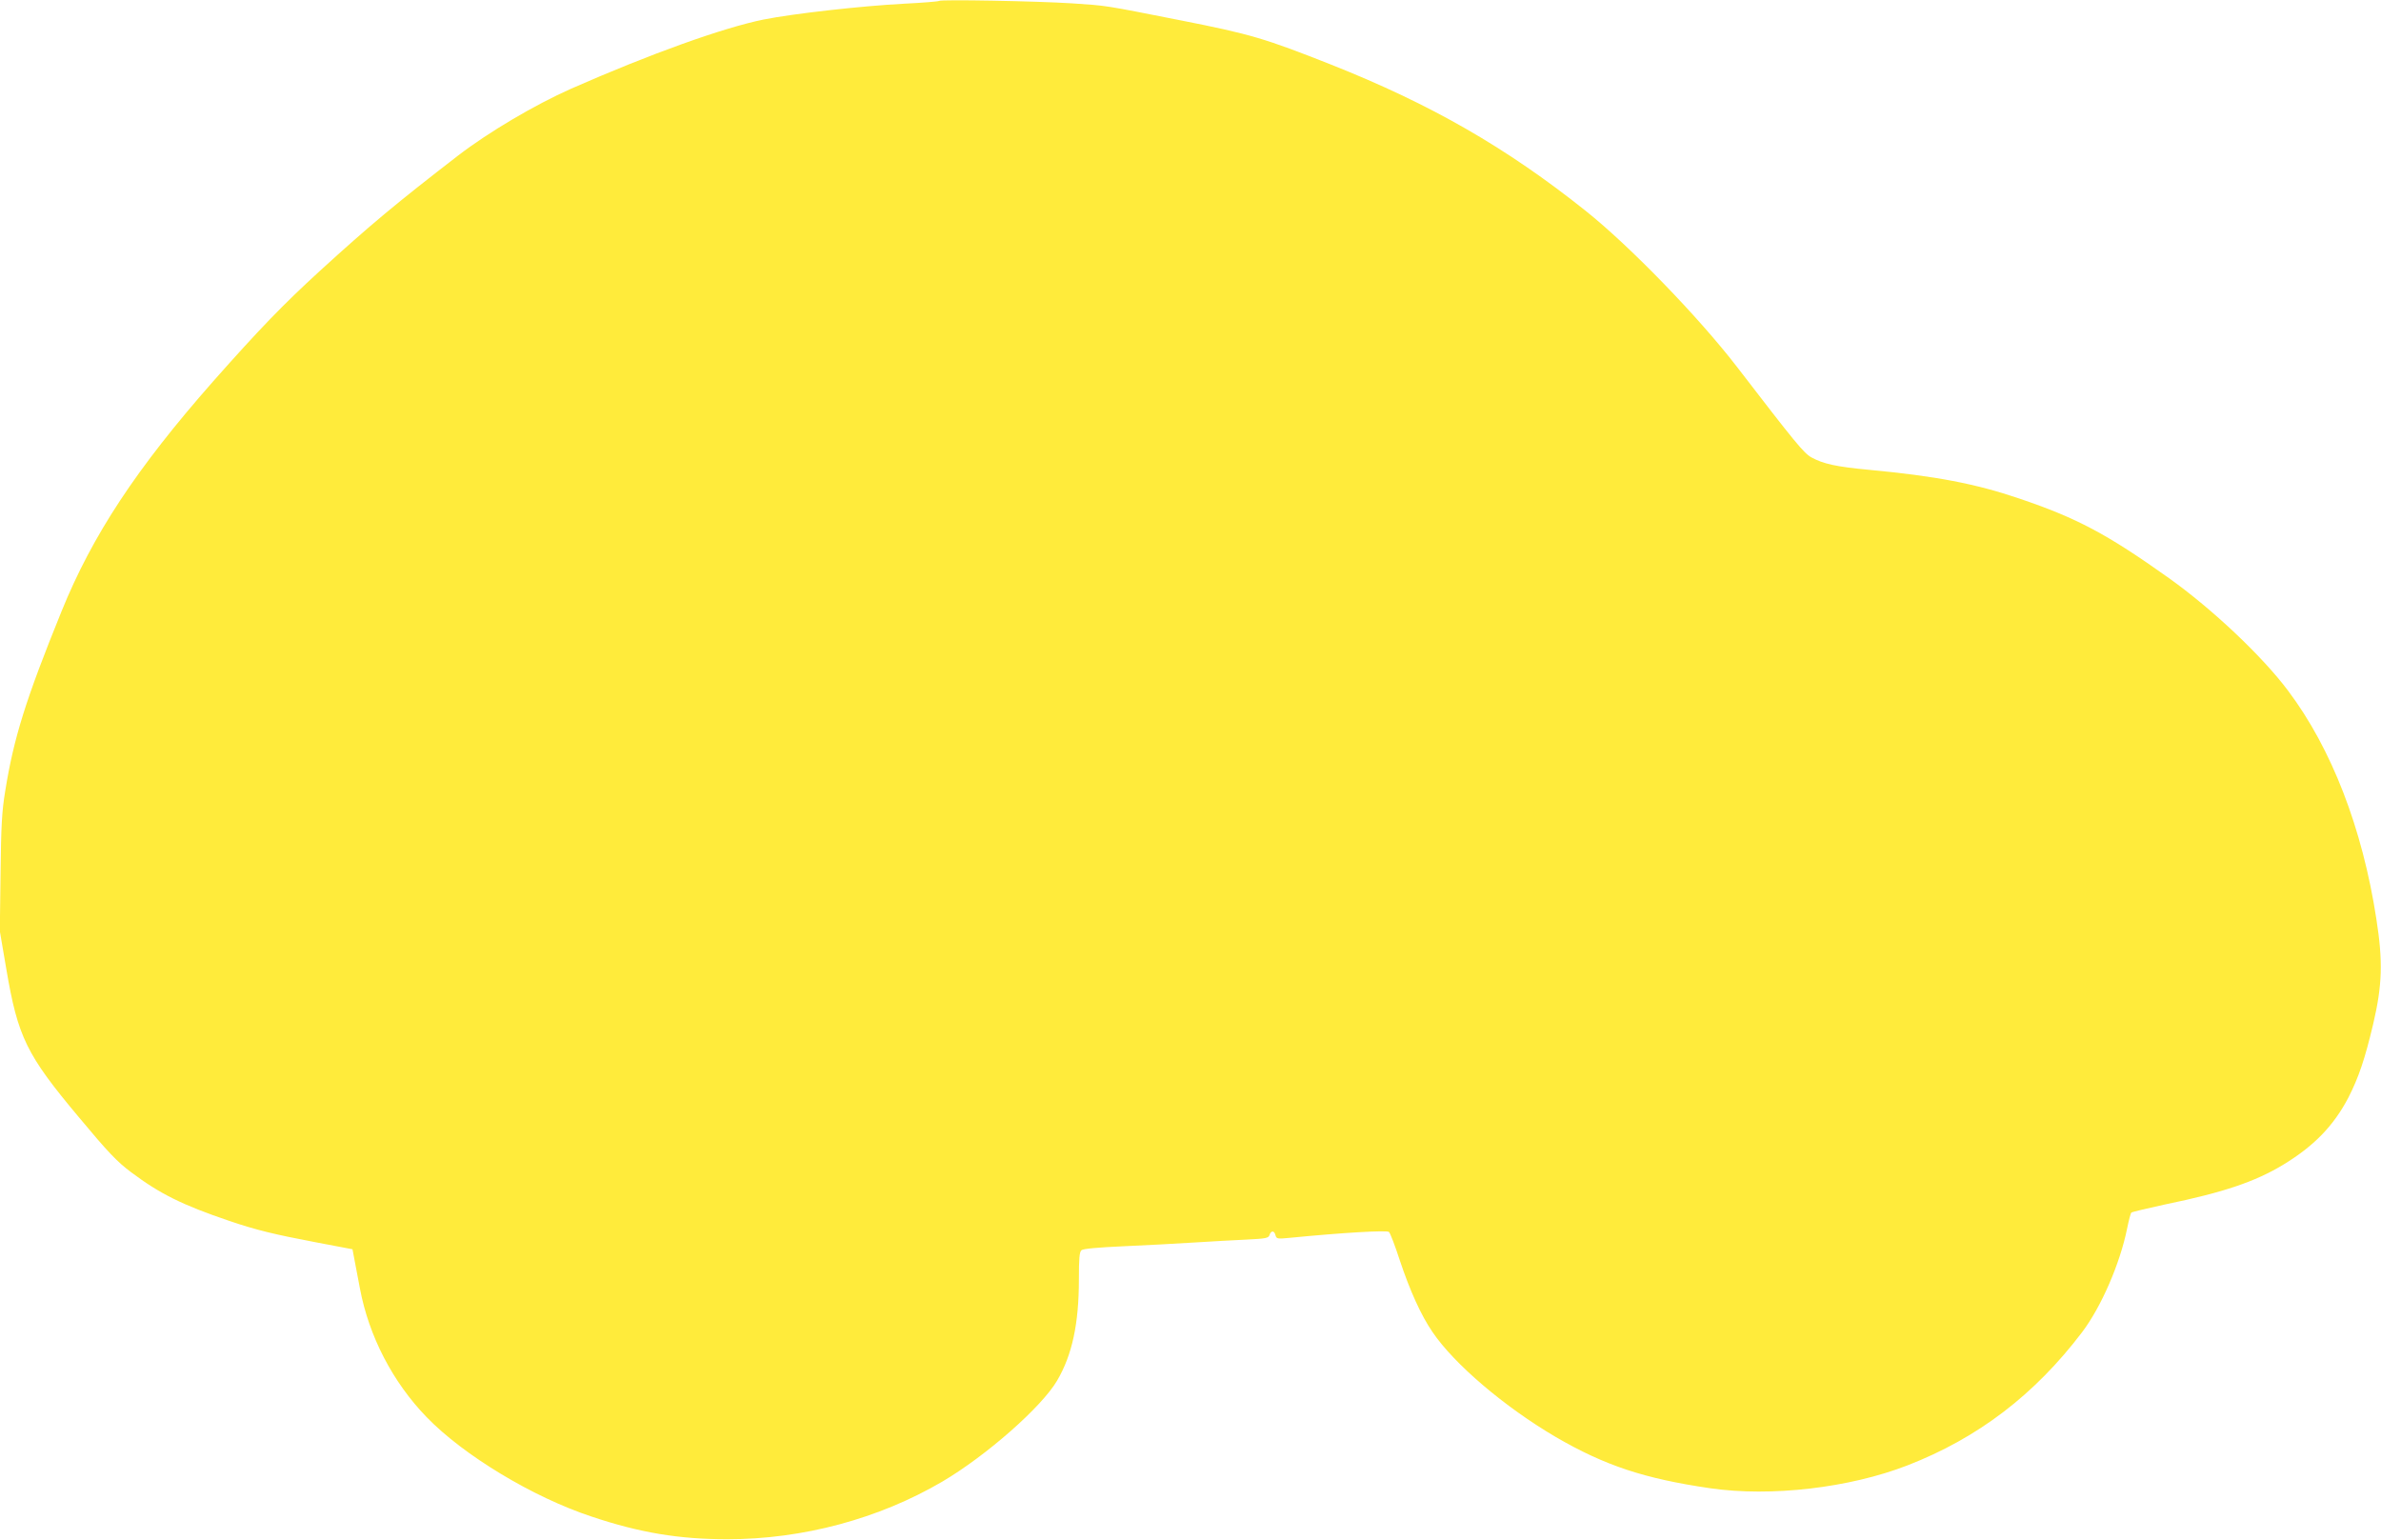<?xml version="1.0" standalone="no"?>
<!DOCTYPE svg PUBLIC "-//W3C//DTD SVG 20010904//EN"
 "http://www.w3.org/TR/2001/REC-SVG-20010904/DTD/svg10.dtd">
<svg version="1.0" xmlns="http://www.w3.org/2000/svg"
 width="1280pt" height="828pt" viewBox="0 0 1280 828"
 preserveAspectRatio="xMidYMid meet">
<g transform="translate(0,828) scale(0.1,-0.1)"
fill="#ffeb3b" stroke="none">
<path d="M5048 8275 c-3 -3 -88 -10 -189 -15 -227 -12 -594 -53 -754 -85 -217
-44 -608 -184 -1035 -372 -194 -86 -443 -233 -607 -359 -334 -258 -470 -371
-743 -620 -198 -181 -327 -315 -574 -594 -413 -469 -649 -827 -815 -1236 -192
-473 -257 -680 -303 -967 -18 -109 -22 -185 -25 -442 l-4 -310 35 -205 c62
-365 108 -460 389 -795 159 -191 207 -241 282 -297 156 -117 276 -176 526
-261 147 -50 243 -73 469 -116 l195 -37 12 -64 c7 -36 19 -102 28 -147 48
-256 176 -503 358 -691 199 -206 572 -431 887 -535 259 -87 471 -122 730 -122
406 0 815 110 1156 310 236 139 534 401 617 543 81 138 117 306 117 544 0 113
3 148 14 157 9 8 91 15 223 21 114 5 285 14 378 20 94 6 223 13 287 16 104 5
118 8 123 25 8 25 26 24 32 -2 5 -19 11 -20 72 -14 296 29 527 42 538 32 7 -7
33 -75 58 -152 54 -162 114 -296 176 -386 117 -173 388 -403 662 -564 265
-154 476 -224 832 -276 326 -47 747 2 1059 123 379 147 684 380 939 716 103
136 204 369 242 557 9 44 19 83 23 86 4 4 86 23 182 44 315 65 482 122 632
212 167 101 273 210 353 363 55 108 88 205 133 395 49 209 53 335 17 565 -75
488 -241 916 -474 1226 -138 185 -408 440 -641 606 -334 238 -495 323 -805
428 -235 80 -452 121 -805 154 -181 17 -247 32 -312 67 -42 24 -86 78 -402
489 -206 267 -573 646 -811 836 -426 340 -833 574 -1370 787 -354 140 -430
163 -805 237 -425 84 -396 79 -587 92 -188 12 -706 22 -715 13z"/>
</g>
</svg>
